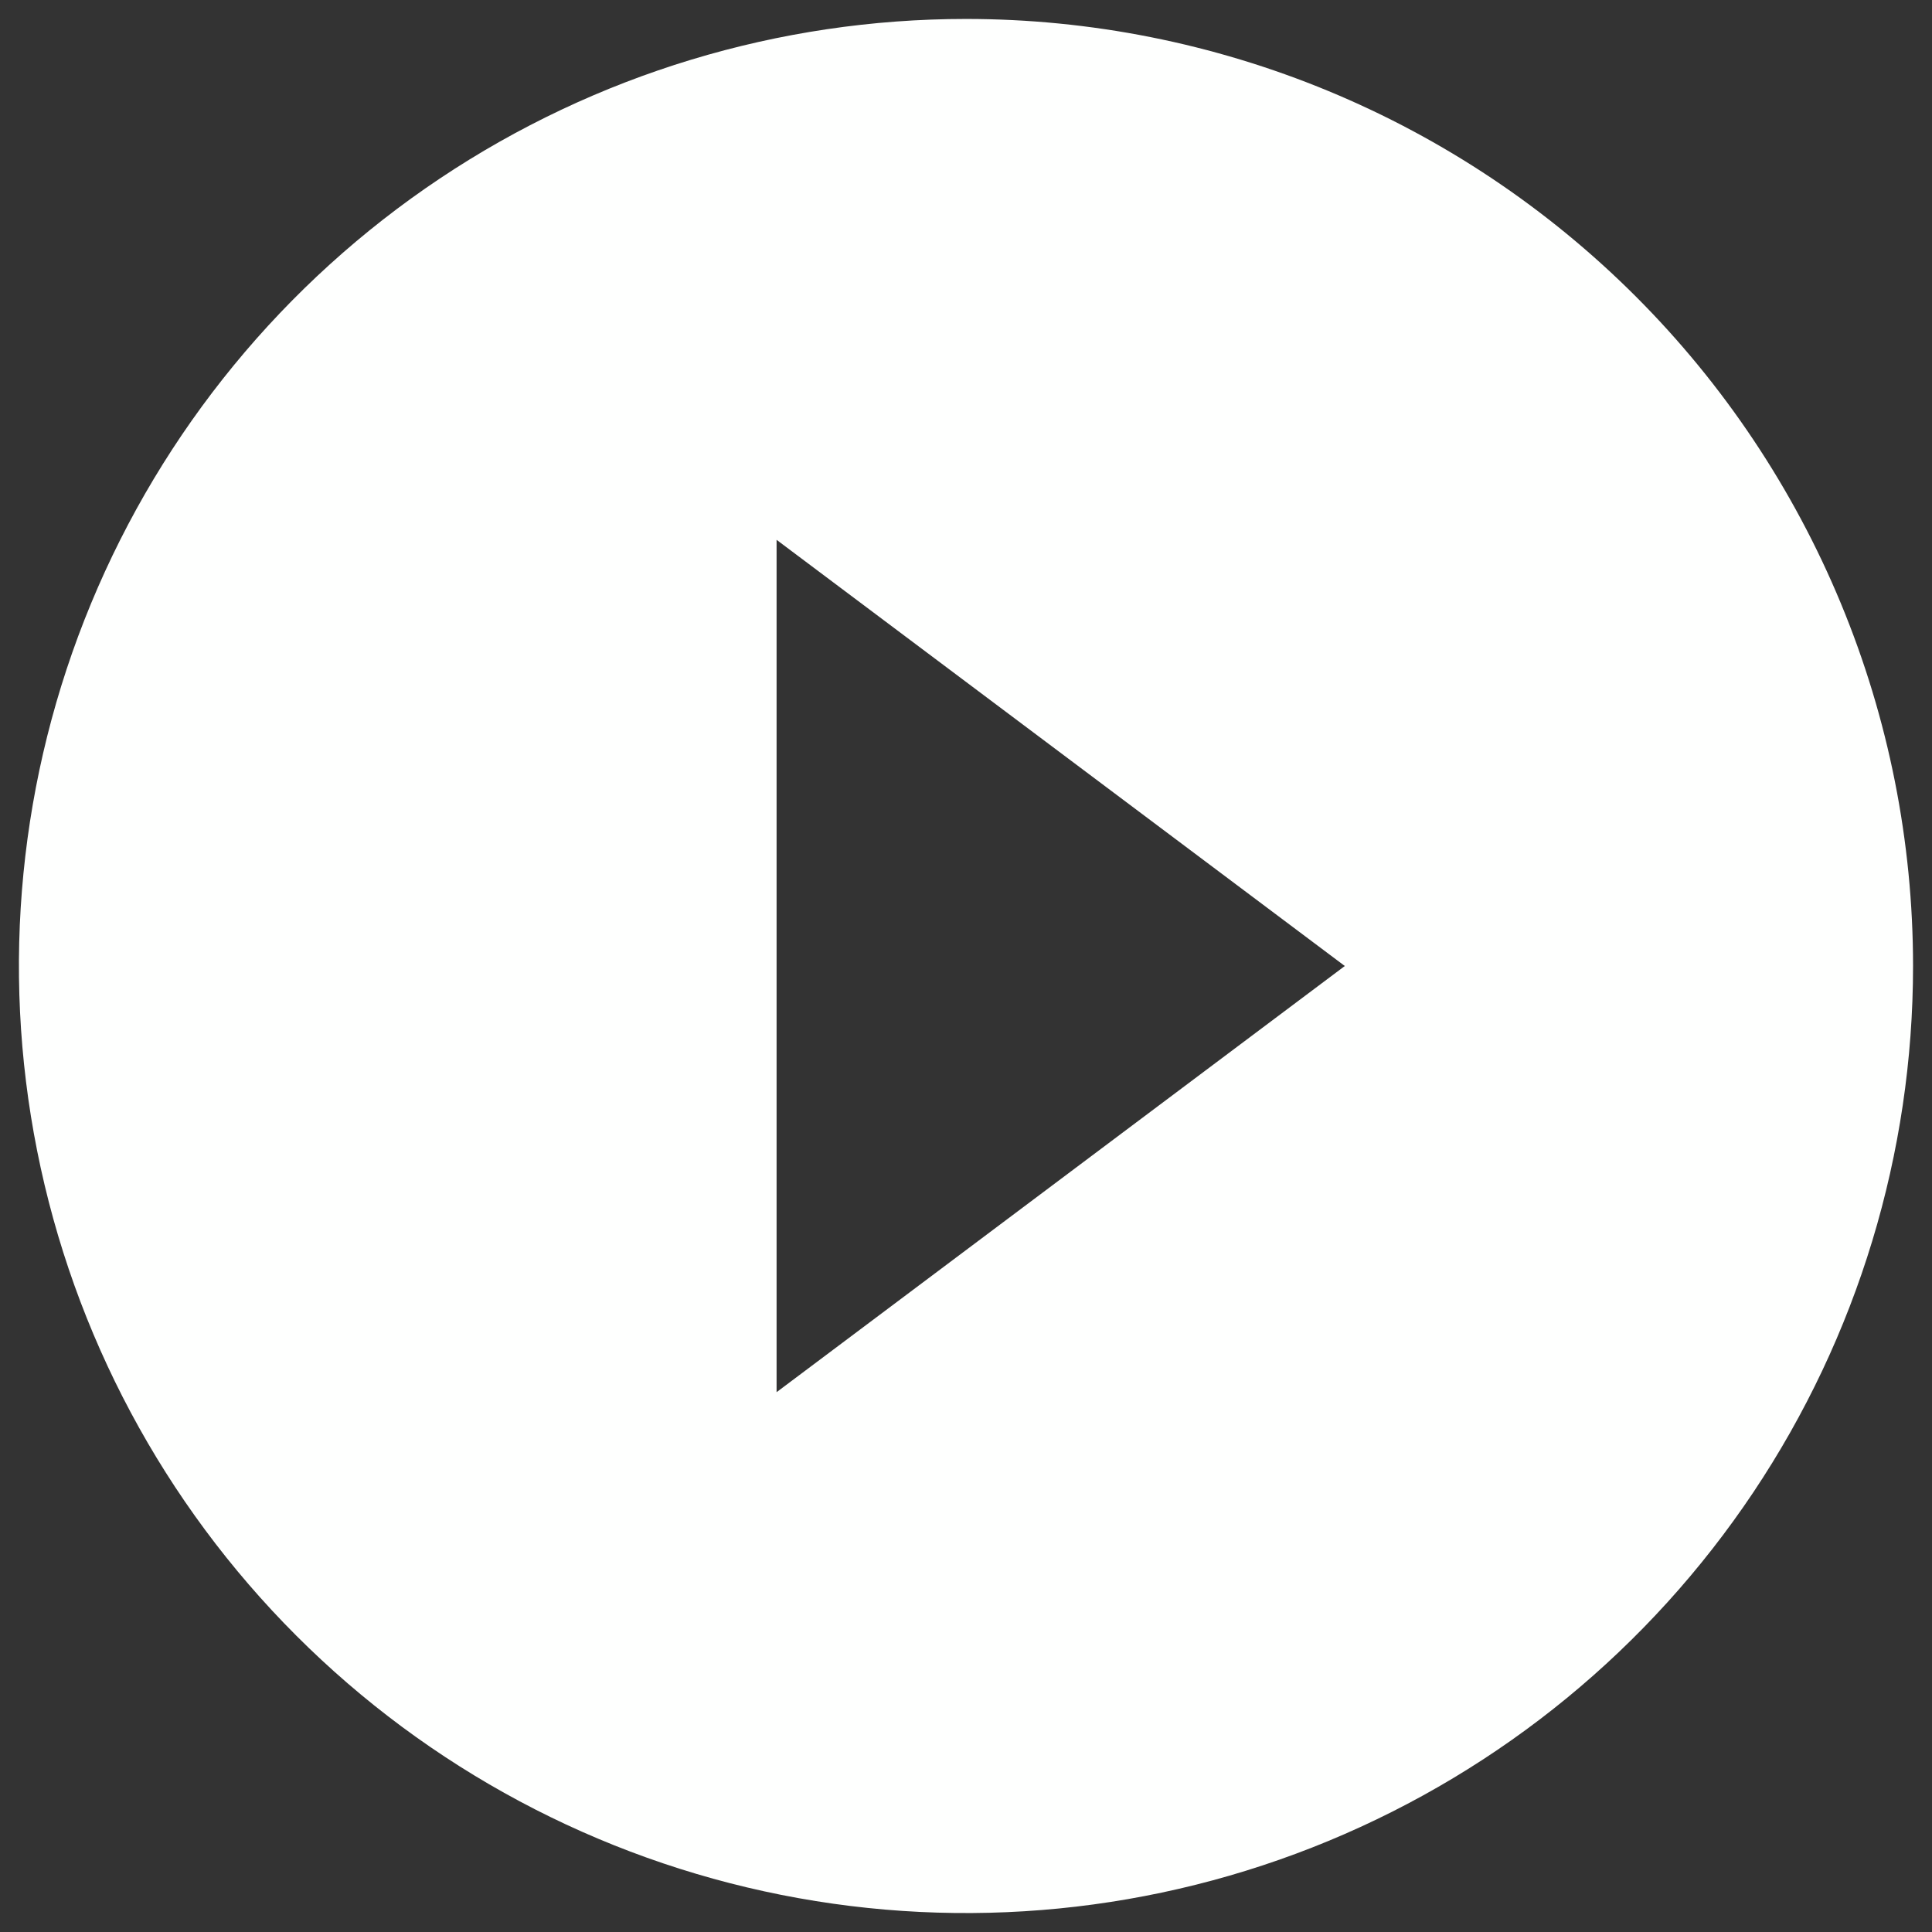 <svg width="68" height="68" viewBox="0 0 68 68" fill="none" xmlns="http://www.w3.org/2000/svg">
<rect x="0" y="0" width="68" height="68" fill="#333333" stroke="none"/>
<path d="M33.999 0.667C27.407 0.667 20.962 2.622 15.48 6.284C9.999 9.947 5.726 15.153 3.203 21.244C0.68 27.335 0.02 34.037 1.307 40.503C2.593 46.969 5.767 52.909 10.429 57.57C15.091 62.232 21.03 65.407 27.496 66.693C33.962 67.979 40.665 67.319 46.755 64.796C52.846 62.273 58.052 58.001 61.715 52.519C65.378 47.038 67.333 40.593 67.333 34C67.333 29.623 66.471 25.288 64.795 21.244C63.12 17.2 60.665 13.525 57.57 10.43C54.474 7.335 50.8 4.879 46.755 3.204C42.711 1.529 38.377 0.667 33.999 0.667ZM27.333 49V19L47.333 34L27.333 49Z" fill="#FEFFFE"/>
</svg>
